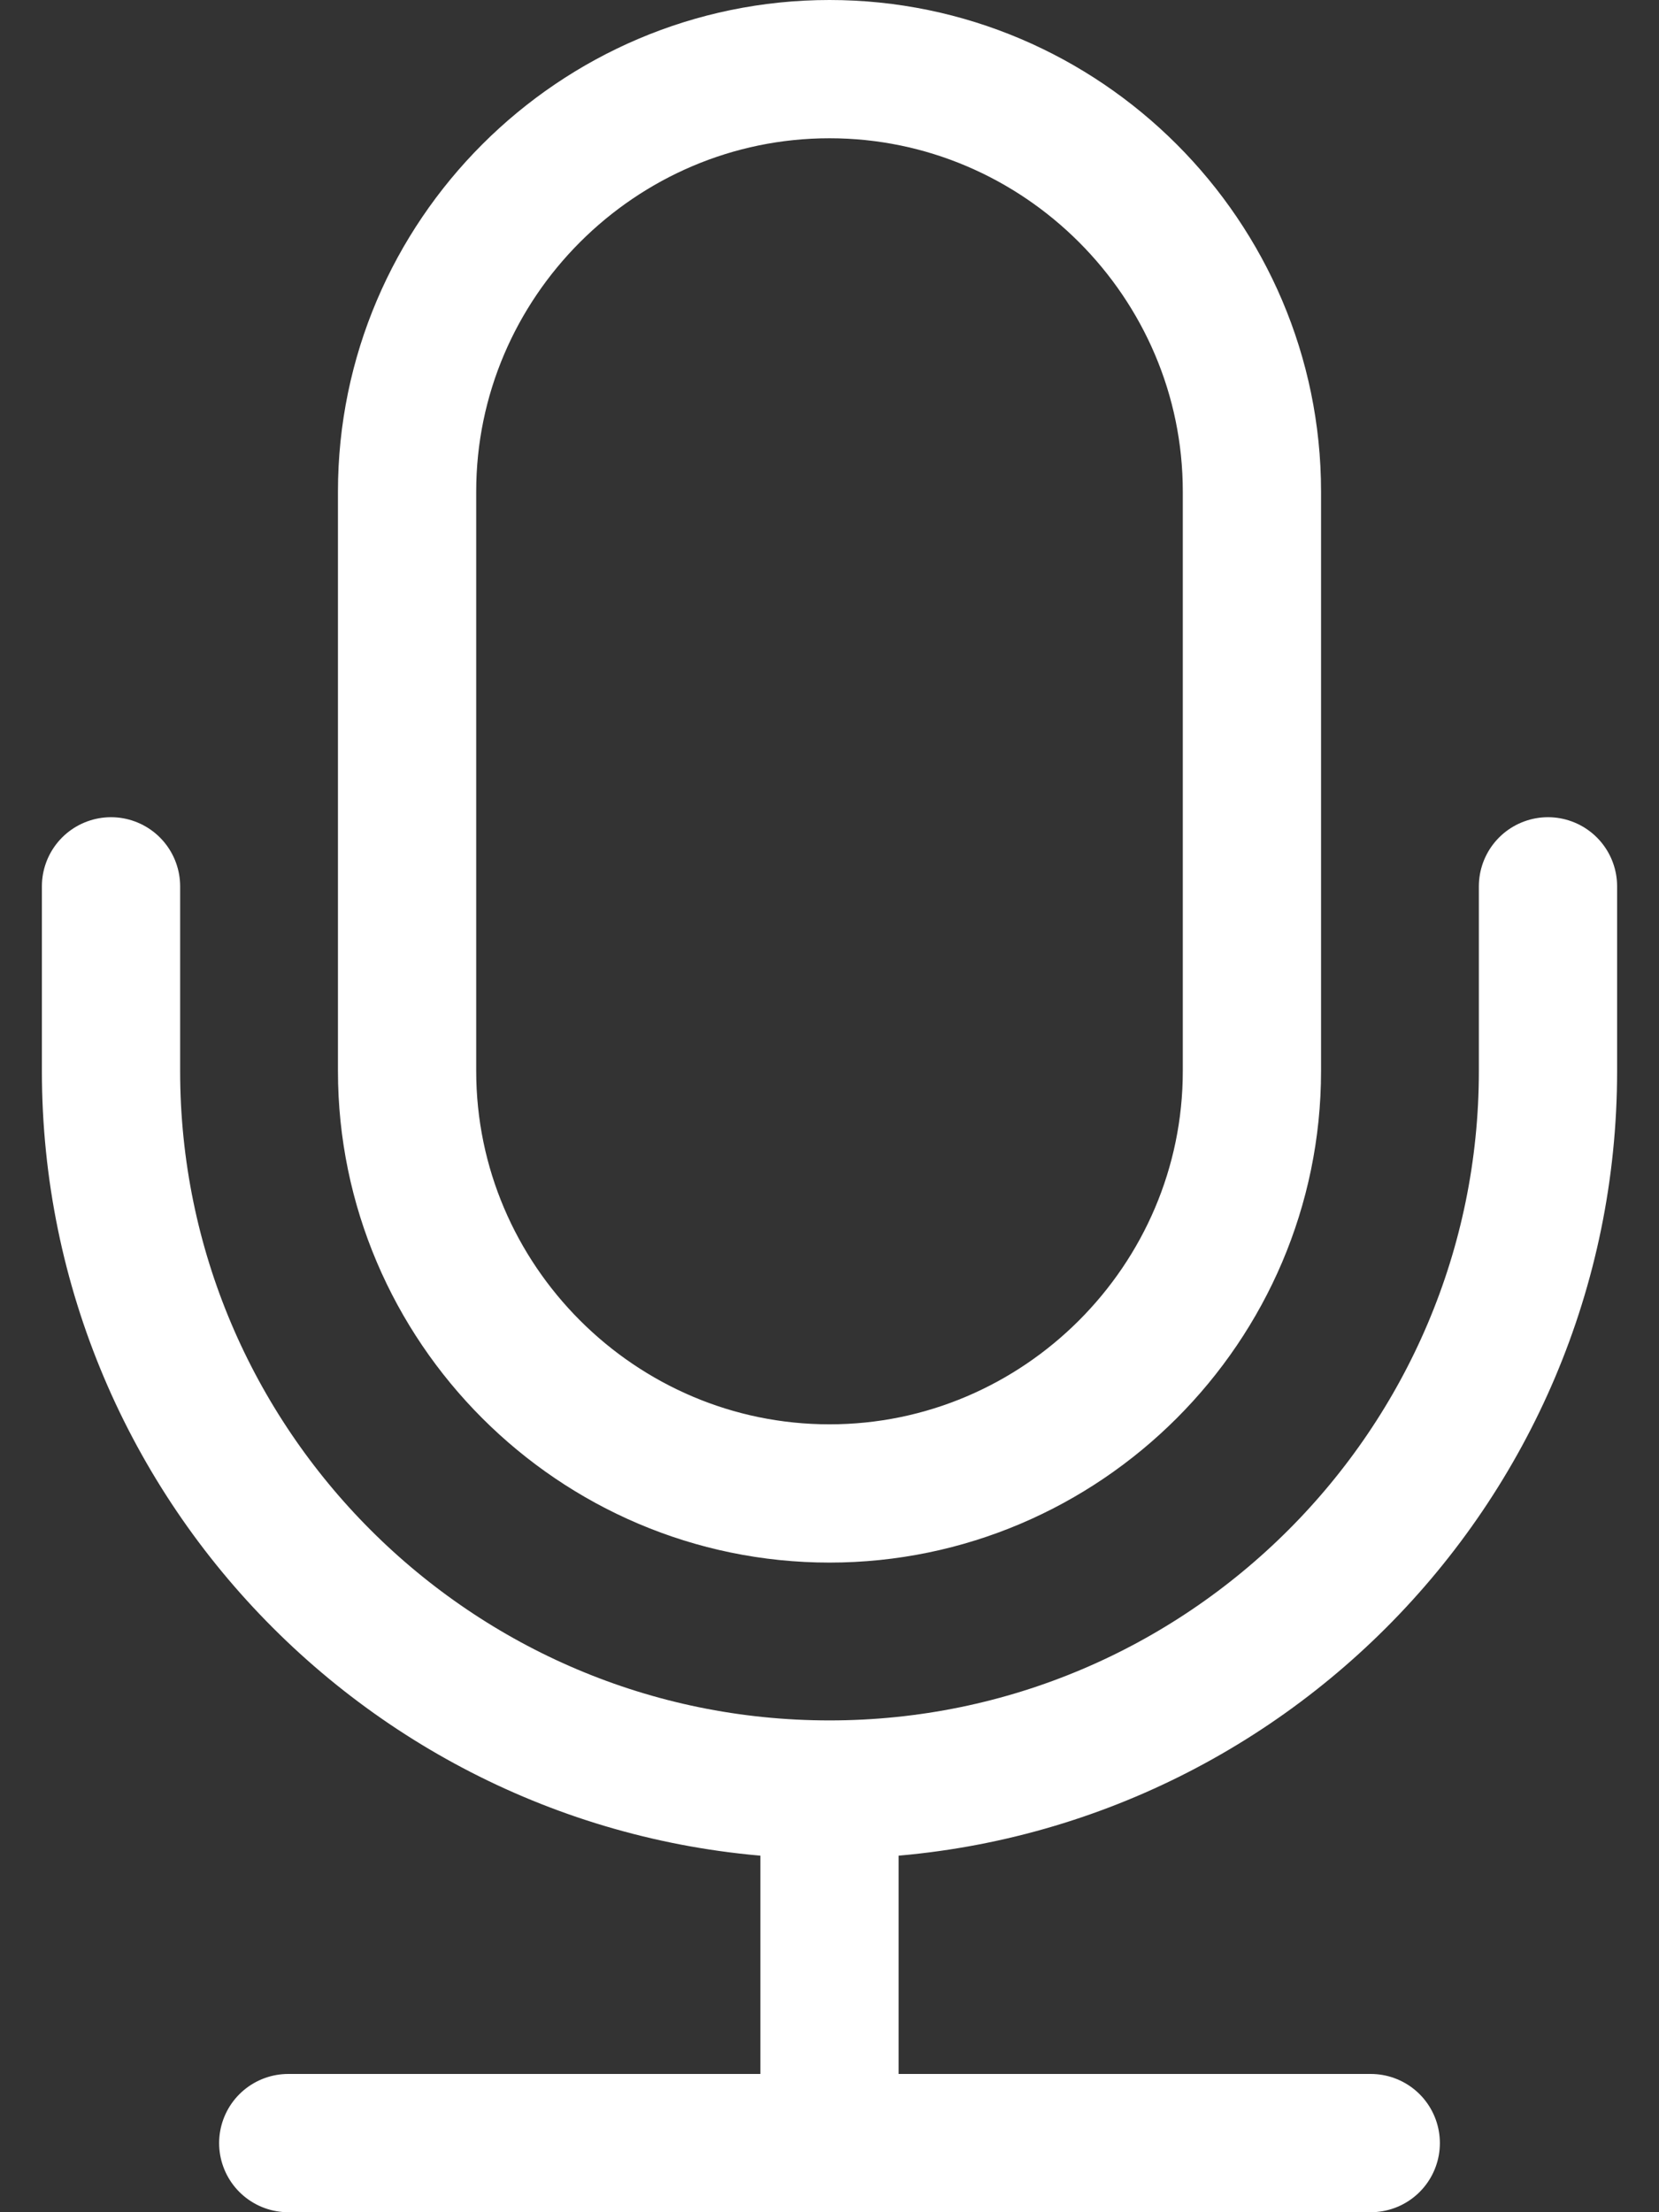 <svg width="24" height="32" viewBox="0 0 24 32" fill="none" xmlns="http://www.w3.org/2000/svg">
<rect x="0" y="0" width="24" height="32" fill="#333333" stroke="none"/>
<path d="M12 25.886V31M12 25.886C17.731 25.886 22.394 21.223 22.394 15.492V12.821M12 25.886C6.269 25.886 1.606 21.223 1.606 15.492V12.821M19.83 31H4.17M12 21.603C8.639 21.603 5.889 18.853 5.889 15.492V7.111C5.889 3.75 8.639 1 12 1C15.361 1 18.111 3.75 18.111 7.111V15.492C18.111 18.853 15.361 21.603 12 21.603Z" stroke="white" stroke-width="2" stroke-linecap="round" stroke-linejoin="round"/>
</svg>
